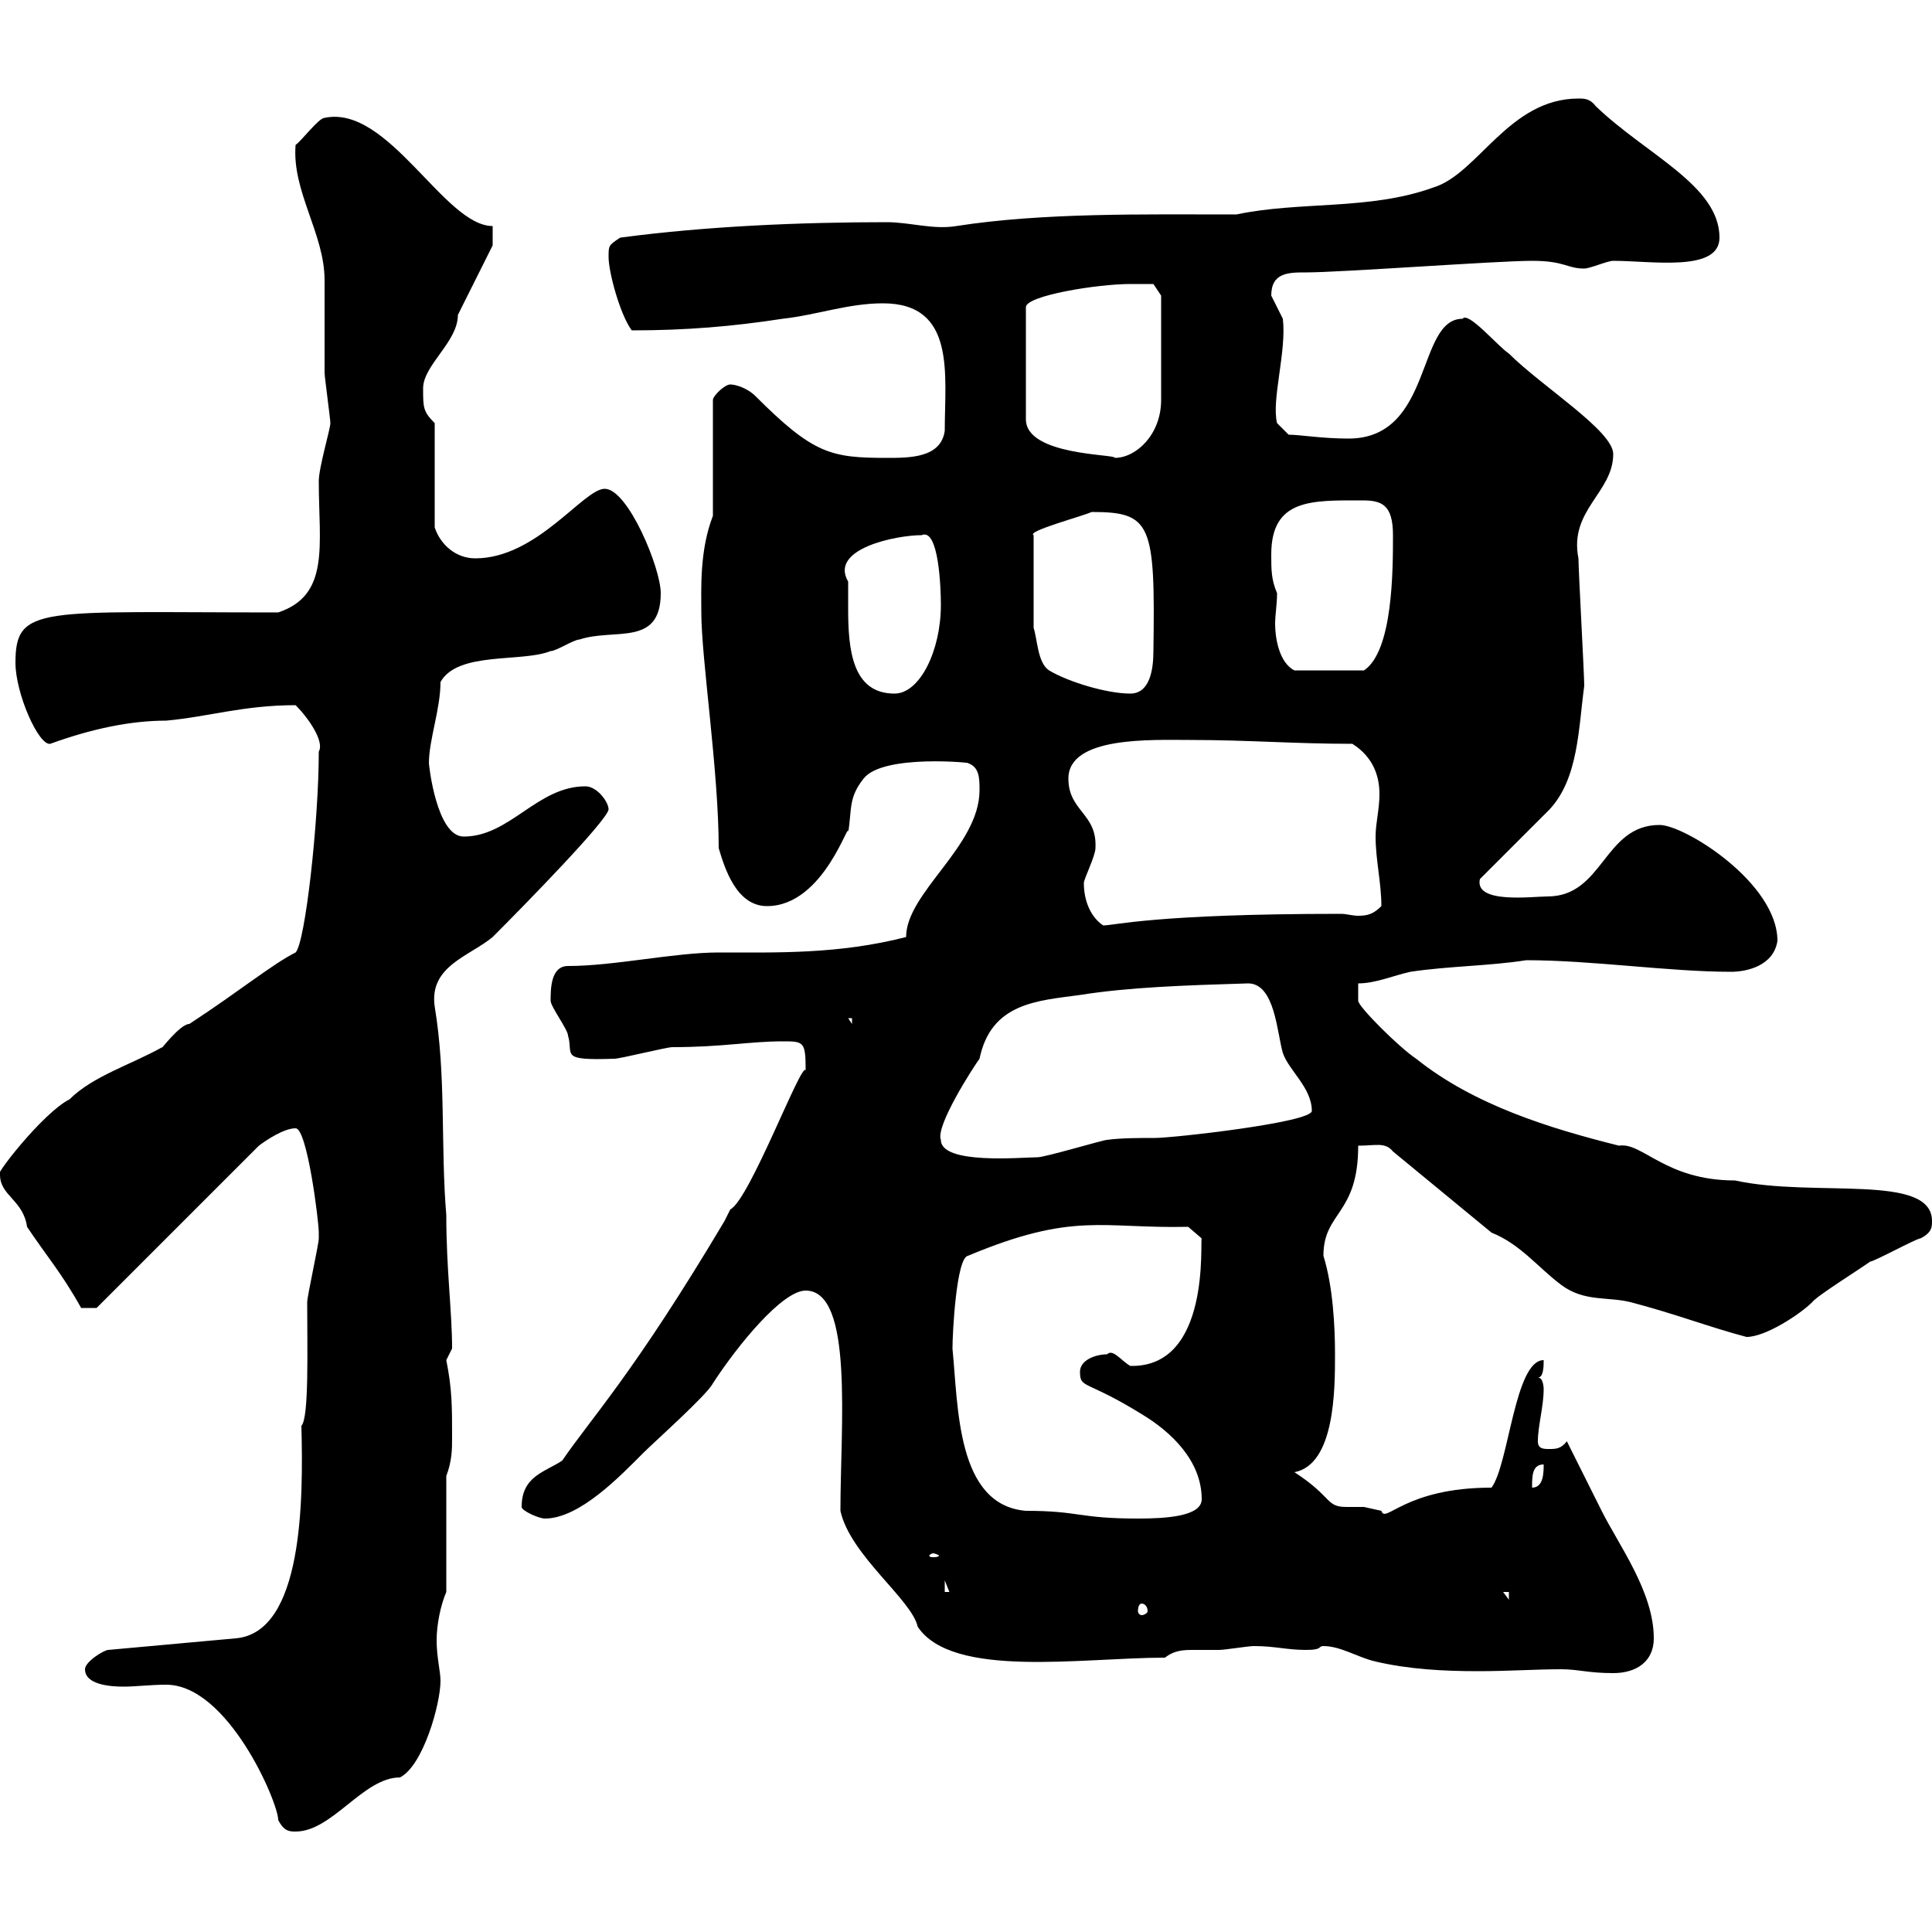 <svg xmlns="http://www.w3.org/2000/svg" xmlns:xlink="http://www.w3.org/1999/xlink" width="300" height="300"><path d="M13.20 259.20C13.20 261.60 17.10 261.90 19.20 261.90C21 261.90 23.40 261.60 25.80 261.60C35.40 261.60 43.20 279.90 43.20 282.60C44.10 284.40 45 284.40 45.90 284.40C51.60 284.40 56.40 276 62.10 276C65.70 274.20 68.40 264.60 68.40 261C68.40 259.50 67.80 257.40 67.80 254.70C67.80 252.30 68.40 249.30 69.30 247.20L69.30 229.20C70.20 226.80 70.20 225 70.20 223.20C70.20 218.40 70.20 215.70 69.30 211.20L70.20 209.40C70.20 203.70 69.30 197.10 69.30 188.70C68.40 177.90 69.30 167.10 67.50 156.30C66.60 150 72.90 148.50 76.50 145.50C81.60 140.40 94.20 127.50 94.50 125.70C94.50 124.50 92.70 122.10 90.90 122.10C83.40 122.10 79.20 129.90 72 129.90C67.80 129.90 66.60 118.80 66.60 118.50C66.60 114.90 68.40 110.10 68.40 105.90C71.10 101.10 81 102.90 85.50 101.10C86.40 101.10 89.10 99.30 90 99.30C95.40 97.50 102.60 100.50 102.60 92.10C102.60 88.20 97.50 75.90 93.90 75.90C90.60 75.90 83.40 86.70 73.80 86.70C70.80 86.70 68.40 84.60 67.50 81.90L67.50 65.70C65.70 63.90 65.70 63.30 65.70 60.30C65.70 56.70 71.10 53.10 71.10 48.90C72 47.10 75.60 39.90 76.50 38.10L76.50 35.10C69 35.10 60.30 16.20 50.40 18.30C49.50 18.30 46.80 21.90 45.90 22.50C45.30 29.70 50.40 36.30 50.40 43.50C50.40 45.30 50.40 56.10 50.40 57.90C50.40 58.50 51.30 65.10 51.30 65.70C51.30 66.60 49.50 72.60 49.50 74.70C49.50 84.60 51.30 92.40 43.20 95.10C6.30 95.10 2.40 93.90 2.40 102.90C2.40 107.70 6 115.80 7.80 115.50C14.40 113.10 20.40 111.90 25.80 111.90C32.40 111.30 37.80 109.50 45.90 109.50C48 111.60 50.40 115.20 49.50 116.70C49.50 127.50 47.40 146.40 45.90 147.90C42.30 149.70 37.20 153.90 29.40 159C27.90 159 24.60 163.50 25.20 162.60C20.40 165.30 14.40 167.10 10.80 170.70C6.60 172.80-1.50 183.30 0 182.40C0 185.70 3.60 186.30 4.20 190.50C7.20 195 9.60 197.70 12.60 203.10L15 203.10L40.20 177.90C41.40 177 44.10 175.20 45.90 175.20C47.70 175.20 49.50 189.60 49.50 191.40C49.50 191.40 49.50 192.30 49.50 192.30C49.50 193.20 47.70 201.30 47.70 202.20C47.70 209.40 48 220.20 46.80 221.40C47.10 232.80 47.10 253.50 36.60 254.40L16.80 256.20C16.20 256.20 13.20 258 13.20 259.20ZM205.50 255.60C208.20 255.60 210.90 257.40 213.60 258C218.70 259.20 224.10 259.50 229.50 259.50C234.30 259.50 238.50 259.20 242.40 259.20C245.10 259.20 246.60 259.80 250.50 259.80C254.10 259.80 256.80 258 256.80 254.40C256.80 247.20 251.40 240 248.70 234.60C247.80 232.80 244.20 225.60 243.30 223.80C242.40 225 241.50 225 240.60 225C239.70 225 238.80 225 238.80 223.80C238.80 221.40 239.70 218.40 239.70 215.70C239.70 215.70 239.70 213.90 238.80 213.90C239.70 213.90 239.70 212.10 239.70 211.20C235.20 211.20 234.30 227.40 231.60 231C218.10 231 215.10 236.70 214.50 234.60C214.50 234.60 211.80 234 211.80 234C210.90 234 209.70 234 209.10 234C205.80 234 207 232.50 201 228.60C207.30 227.40 207.30 215.70 207.30 210.30C207.30 206.10 207 199.80 205.50 195C205.50 188.10 210.90 188.70 210.90 177.90C213.60 177.90 215.10 177.30 216.30 178.80L231.60 191.40C236.10 193.20 238.80 196.80 242.40 199.50C246 202.20 249.60 201.30 253.20 202.20C260.10 204 265.50 206.10 271.20 207.60C274.20 207.60 279.60 204 281.40 202.20C282 201.30 289.20 196.80 290.40 195.90C291 195.90 297.60 192.30 298.20 192.30C300 191.40 300 190.50 300 189.60C300 182.10 281.70 186 269.40 183.30C258.60 183.30 255 177.30 251.40 177.90C240.60 175.20 228.90 171.60 219.90 164.40C217.20 162.60 210.90 156.30 210.90 155.40L210.90 152.70C213.60 152.70 216.30 151.50 219 150.90C225 150 231.30 150 237 149.10C247.20 149.10 259.20 150.90 268.80 150.90C271.20 150.90 275.40 150 276 146.10C276 137.10 261.60 128.10 257.70 128.10C249 128.10 249 139.20 240.30 139.20C237.90 139.20 228.90 140.40 229.80 136.50C231.60 134.70 238.80 127.50 240.60 125.70C245.10 120.90 245.10 113.10 246 106.50C246 104.70 245.10 88.50 245.10 86.70C243.60 79.20 250.50 76.50 250.50 70.50C250.50 66.90 239.40 60 234.30 54.90C232.50 53.70 228 48.30 227.10 49.50C219.90 49.50 222.60 68.10 209.40 68.10C205.20 68.10 201.90 67.50 200.10 67.50L198.30 65.70C197.40 62.10 199.80 54.60 199.20 49.50C199.20 49.50 197.40 45.90 197.40 45.90C197.40 42.30 200.10 42.30 202.80 42.30C208.20 42.30 232.50 40.50 237.90 40.50C243 40.50 243.30 41.70 246 41.70C246.90 41.70 249.60 40.50 250.50 40.50C256.50 40.50 267 42.30 267 36.90C267 28.80 255.60 24 247.80 16.50C246.90 15.30 246 15.30 245.10 15.30C234.30 15.30 229.50 27 222.60 29.10C212.70 32.70 201.90 31.20 192 33.30C177.60 33.30 162 33 148.50 35.10C144.90 35.70 141.30 34.50 137.70 34.50C124.50 34.50 109.80 35.10 96.30 36.90C94.50 38.10 94.50 38.10 94.50 39.90C94.50 42.30 96.30 48.90 98.10 51.30C106.50 51.30 113.70 50.70 121.50 49.50C126.90 48.90 131.70 47.10 137.10 47.10C148.50 47.10 146.70 58.20 146.70 66.90C146.10 71.10 141.30 71.10 137.70 71.10C129 71.10 126.30 70.50 117.30 61.50C116.10 60.30 114.30 59.70 113.40 59.70C112.50 59.70 110.70 61.50 110.70 62.10L110.70 80.10C108.60 85.50 108.90 91.50 108.90 95.10C108.90 102.30 111.60 119.70 111.60 131.70C112.50 134.70 114.30 140.70 119.10 140.70C128.10 140.70 132 126.60 131.70 129.30C132.30 125.70 131.70 123.90 134.10 120.90C137.10 117 151.50 118.50 150.30 118.50C152.10 119.10 152.10 120.90 152.10 122.70C152.10 131.40 140.70 138.60 140.70 145.50C130.20 148.20 120.60 147.90 111.60 147.90C104.70 147.90 95.40 150 88.20 150C85.50 150 85.50 153.60 85.50 155.40C85.50 156.30 88.20 159.90 88.20 160.80C89.10 163.80 86.70 164.70 95.40 164.40C96.30 164.40 103.50 162.60 104.40 162.60C112.20 162.60 116.40 161.70 121.50 161.70C124.80 161.70 125.10 161.70 125.10 166.20C124.50 164.70 116.40 186.30 113.40 187.80C113.40 187.80 112.50 189.60 112.50 189.60C98.40 213.30 91.80 220.20 87.30 226.80C84.60 228.60 81 229.20 81 234C81 234.60 83.70 235.80 84.60 235.80C90 235.80 96.30 229.20 99.90 225.60C101.70 223.80 109.80 216.60 110.70 214.80C114.60 208.80 121.50 200.40 125.10 200.40C132.60 200.40 130.50 221.40 130.50 234.60C132 241.50 141.60 248.40 142.50 252.60C147.90 260.70 168 257.40 180.90 257.40C182.40 256.20 183.90 256.20 185.40 256.20C186.30 256.20 187.50 256.20 189.30 256.20C190.20 256.20 193.80 255.60 194.70 255.60C198 255.60 199.80 256.20 202.80 256.20C205.50 256.20 204.60 255.60 205.50 255.60ZM177.30 249C177.60 249 178.20 249.30 178.20 250.20C178.20 250.50 177.60 250.80 177.30 250.80C177 250.80 176.70 250.50 176.70 250.20C176.70 249.30 177 249 177.30 249ZM233.40 247.20L234.30 247.20L234.30 248.40ZM146.70 245.40L147.90 248.40L147.90 247.20L146.70 247.20ZM144.90 241.20C145.20 241.20 145.80 241.50 145.80 241.50C145.80 241.80 145.20 241.80 144.90 241.80C144.60 241.80 144.30 241.80 144.30 241.50C144.30 241.50 144.60 241.20 144.90 241.20ZM147.90 209.40C147.90 207 148.50 195.30 150.30 195C166.80 188.10 171 190.80 184.50 190.50L186.60 192.30C186.30 192.60 188.10 212.40 175.50 212.10C174 211.20 172.80 209.40 171.90 210.30C170.10 210.30 167.70 211.20 167.70 213C167.70 215.70 168.60 214.20 177.30 219.60C181.80 222.30 186.60 226.80 186.60 232.80C186.60 235.50 180.90 235.80 176.70 235.80C167.40 235.80 167.70 234.60 159.30 234.60C148.50 233.70 148.80 218.40 147.90 209.40ZM239.70 227.40C239.70 228.60 239.70 231 237.90 231C237.90 229.20 237.90 227.40 239.70 227.40ZM146.10 177C145.20 174.90 151.20 165.60 152.10 164.40C153.90 155.70 161.10 155.40 167.70 154.50C175.20 153.30 183.90 153 193.80 152.70C198 152.70 198.30 160.50 199.20 163.50C200.10 166.20 203.70 168.90 203.70 172.50C203.70 174.30 182.10 176.70 179.40 176.70C177 176.70 174 176.70 171.90 177C171.30 177 162.30 179.70 161.10 179.70C158.70 179.70 146.10 180.90 146.10 177ZM131.70 158.10L132.30 158.10L132.30 159ZM168.30 137.10C168.30 136.50 170.10 132.90 170.10 131.70C170.40 126.30 165.90 126 165.90 120.90C165.90 114.30 178.80 114.90 184.80 114.90C193.80 114.90 201 115.50 210 115.50C213.30 117.60 214.20 120.60 214.20 123.30C214.20 125.70 213.60 127.80 213.60 129.90C213.60 133.50 214.50 137.10 214.50 140.70C213.30 141.90 212.40 142.20 210.90 142.20C210 142.20 209.10 141.90 208.20 141.90C179.40 141.90 173.10 143.70 171.30 143.70C169.50 142.50 168.30 140.10 168.30 137.10ZM131.70 90.30C128.70 85.20 139.20 83.10 143.10 83.10C145.80 81.90 146.10 91.50 146.10 93.90C146.10 101.10 142.80 107.70 138.90 107.70C132.30 107.70 131.70 100.80 131.70 94.50C131.70 93.30 131.70 91.80 131.70 90.30ZM160.50 97.50L160.50 83.10C159.30 82.50 168.30 80.10 169.50 79.50C178.80 79.50 179.40 81.30 179.10 101.10C179.10 104.10 178.50 107.70 175.50 107.70C171.90 107.70 165.90 105.90 162.90 104.10C161.10 102.90 161.10 99.30 160.50 97.50ZM197.40 86.10C197.40 77.40 203.70 77.70 211.50 77.70C214.50 77.70 216.30 78.30 216.30 83.10C216.30 88.50 216.30 101.10 211.80 104.10L201 104.10C198.60 102.90 198 99 198 96.90C198 95.40 198.30 93.90 198.30 92.10C197.40 90 197.40 88.50 197.40 86.10ZM175.50 44.10C176.70 44.10 179.10 44.10 179.10 44.10L180.30 45.90C180.30 48.60 180.30 58.50 180.30 62.10C180.30 67.50 176.40 71.10 173.10 71.10C173.40 70.50 159.30 70.80 159.30 65.10L159.30 47.70C159.30 45.90 170.40 44.10 175.50 44.10Z"/></svg>